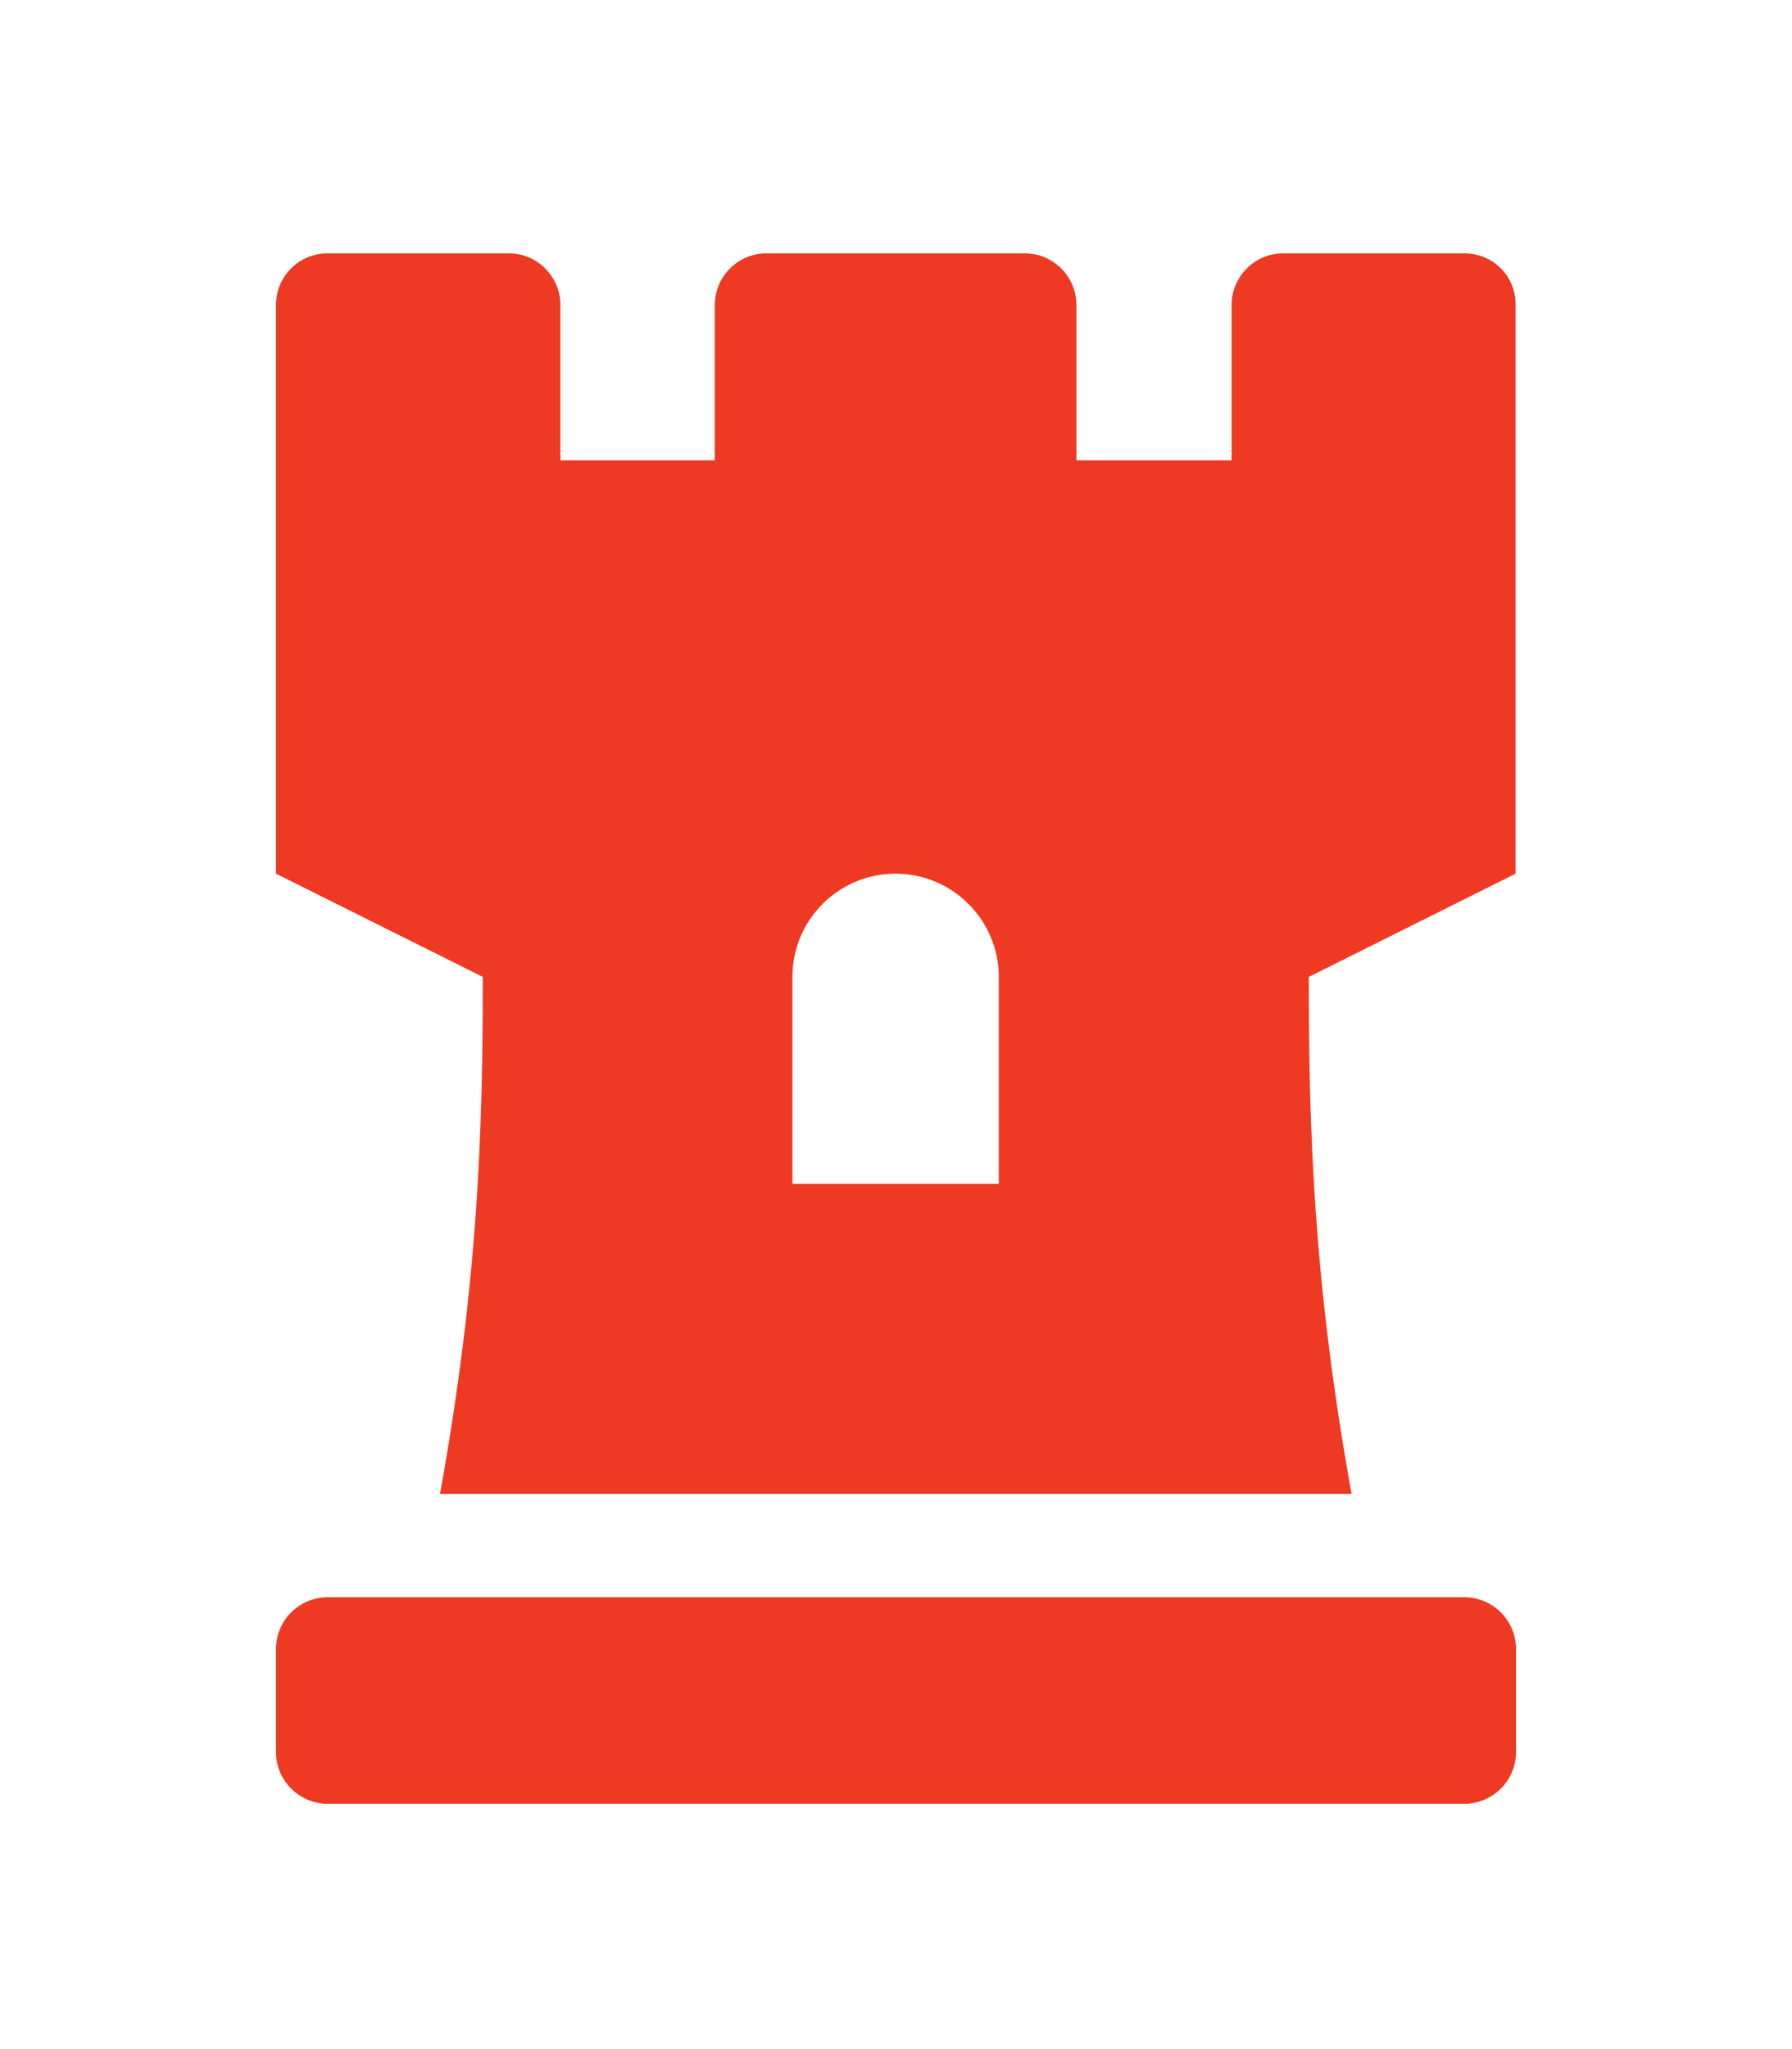 <?xml version="1.0" encoding="utf-8"?>
<!-- Generator: Adobe Illustrator 22.0.0, SVG Export Plug-In . SVG Version: 6.00 Build 0)  -->
<svg version="1.1" id="Layer_1" xmlns="http://www.w3.org/2000/svg" xmlns:xlink="http://www.w3.org/1999/xlink" x="0px" y="0px"
	 viewBox="0 0 448 512" style="enable-background:new 0 0 448 512;" xml:space="preserve">
<style type="text/css">
	.st0{fill:#EE3A23;}
</style>
<path class="st0" d="M366.1,63.3h-45.3c-7.1,0-12.9,5.8-12.9,12.9v38.8h-38.8V76.2c0-7.1-5.8-12.9-12.9-12.9h-64.6
	c-7.1,0-12.9,5.8-12.9,12.9v38.8h-38.6V76.2c0-7.1-5.8-12.9-12.9-12.9H81.9C74.8,63.3,69,69,69,76.2v142.1l51.7,25.8
	c0,39-1.2,76.6-10.7,129.2h227.9c-9.5-52.5-10.7-90.7-10.7-129.2l51.7-25.8V76.2C379,69,373.2,63.3,366.1,63.3z M249.8,295.8h-51.7
	v-51.7c0-14.3,11.6-25.8,25.8-25.8s25.8,11.6,25.8,25.8V295.8z M366.1,399.1H81.9c-7.1,0-12.9,5.8-12.9,12.9v25.8
	c0,7.1,5.8,12.9,12.9,12.9h284.2c7.1,0,12.9-5.8,12.9-12.9V412C379,404.9,373.2,399.1,366.1,399.1z"/>
</svg>
